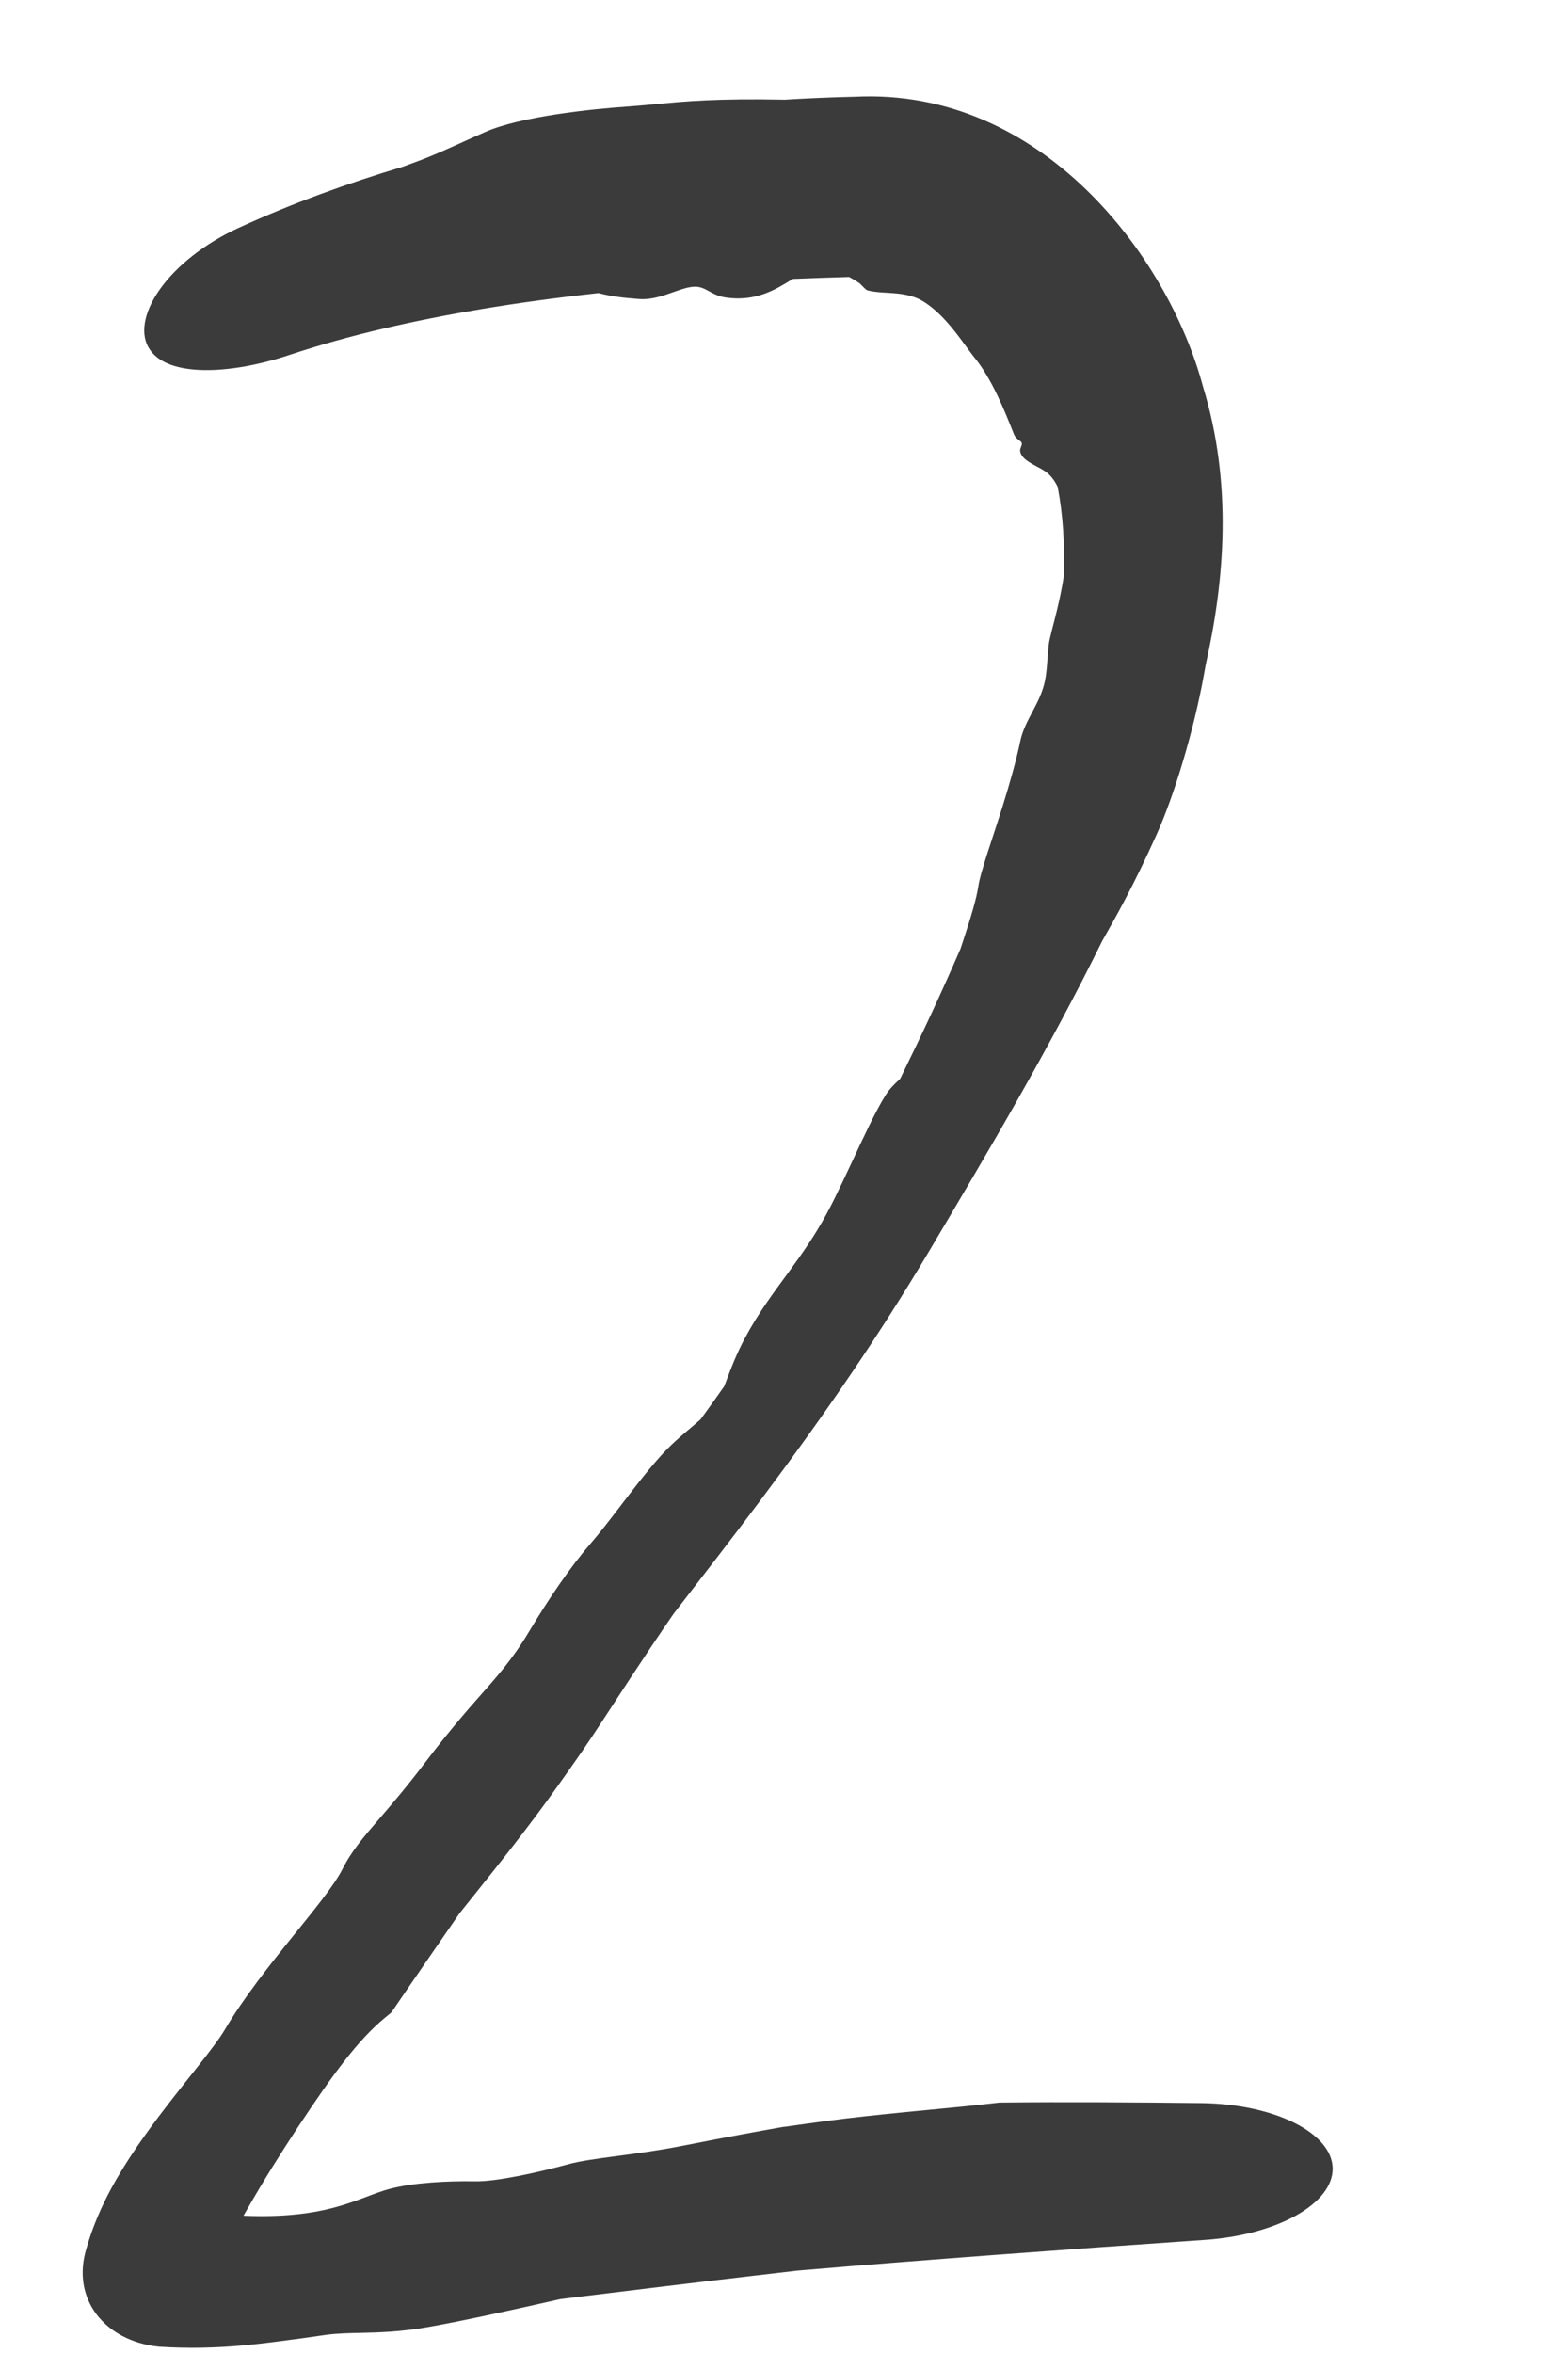 <svg width="60" height="90" viewBox="0 0 60 90" fill="none" xmlns="http://www.w3.org/2000/svg">
<path d="M18.57 5.048C19.895 4.463 22.603 4.168 24.083 4.071C24.11 4.069 24.138 4.066 24.165 4.064C24.521 4.038 24.845 4.006 25.236 3.969C26.16 3.886 27.415 3.76 30.029 3.814C30.784 3.768 31.543 3.733 32.298 3.712C32.441 3.708 32.584 3.704 32.727 3.701C39.834 3.355 44.69 9.769 46.033 14.79C47.165 18.491 46.866 22.179 46.136 25.428C46.117 25.536 46.097 25.646 46.077 25.757C45.693 27.91 44.93 30.432 44.26 31.915C43.411 33.805 42.735 35.011 42.175 35.995C40.141 40.12 37.84 44 35.559 47.845C34.611 49.441 33.616 51 32.581 52.526C31.455 54.187 30.279 55.81 29.087 57.401C27.989 58.867 26.872 60.306 25.769 61.734C25.172 62.601 24.619 63.43 24.114 64.198C23.405 65.276 22.792 66.234 22.264 67C21.961 67.439 21.644 67.886 21.325 68.335C20.255 69.841 19.081 71.313 18.152 72.472C17.954 72.72 17.765 72.955 17.592 73.172C16.715 74.44 15.837 75.709 14.978 76.972C14.898 77.038 14.815 77.107 14.731 77.176C13.692 78.033 12.745 79.331 11.376 81.397C10.787 82.298 10.115 83.345 9.424 84.563C8.982 85.351 8.686 85.686 8.438 85.98C8.366 86.063 8.301 86.142 8.24 86.227C8.047 86.493 8.004 86.849 8.013 87.21L6.345 84.908C6.364 84.904 6.383 84.9 6.402 84.896C6.942 84.784 7.624 84.61 8.57 84.702C11.661 84.955 13.054 84.385 14.054 84.015C14.351 83.902 14.622 83.799 14.901 83.725C15.81 83.482 17.149 83.414 18.174 83.434C18.985 83.45 20.561 83.102 21.751 82.779C22.202 82.656 22.823 82.571 23.552 82.474C24.309 82.373 25.183 82.259 26.115 82.075C27.9 81.723 29.056 81.513 29.954 81.354C29.971 81.351 30.021 81.348 30.038 81.346C30.324 81.305 30.588 81.268 30.832 81.234C31.124 81.193 31.395 81.157 31.667 81.12C32.524 81.004 33.587 80.891 34.664 80.785C35.952 80.658 37.258 80.54 38.248 80.421C40.829 80.394 43.402 80.413 45.967 80.441C47.285 80.456 48.555 80.718 49.497 81.18C50.438 81.643 50.976 82.264 50.994 82.923C51.011 83.582 50.506 84.231 49.591 84.742C48.676 85.254 47.425 85.583 46.117 85.673C43.48 85.853 40.849 86.041 38.229 86.237C35.628 86.432 33.036 86.633 30.466 86.853L30.555 86.844C29.965 86.913 29.382 86.982 28.795 87.05C26.577 87.308 24.361 87.579 22.132 87.853C21.904 87.881 21.674 87.909 21.444 87.938C19.6 88.355 17.749 88.765 16.424 89C15.332 89.194 14.518 89.214 13.815 89.23C13.329 89.24 12.901 89.248 12.473 89.306C12.244 89.337 11.925 89.385 11.542 89.439C10.29 89.599 8.412 89.915 6.067 89.757C4.017 89.543 2.697 87.931 3.318 85.966C3.511 85.299 3.752 84.715 4.014 84.178C4.57 83.041 5.336 81.934 6.086 80.939C7.161 79.516 8.202 78.313 8.611 77.619C9.329 76.407 10.33 75.147 11.211 74.055C12.054 73.01 12.792 72.106 13.097 71.505C13.457 70.792 13.902 70.277 14.555 69.518C15.009 68.99 15.565 68.342 16.262 67.423C16.789 66.727 17.235 66.182 17.628 65.716C17.841 65.462 18.041 65.234 18.229 65.02C19 64.147 19.587 63.506 20.252 62.394C20.991 61.159 21.828 59.929 22.588 59.052C22.935 58.651 23.303 58.174 23.684 57.677C24.188 57.019 24.712 56.328 25.239 55.735C25.673 55.247 26.098 54.892 26.472 54.579C26.588 54.48 26.7 54.385 26.806 54.291C27.111 53.874 27.412 53.453 27.71 53.028C27.741 52.947 27.773 52.863 27.807 52.775C27.976 52.33 28.181 51.783 28.512 51.167C29.035 50.19 29.619 49.421 30.222 48.595C30.691 47.95 31.169 47.277 31.622 46.443C31.729 46.247 31.837 46.037 31.945 45.818C32.151 45.402 32.359 44.959 32.565 44.52C33.034 43.518 33.488 42.529 33.888 41.888C34.038 41.648 34.224 41.472 34.407 41.298C34.408 41.297 34.409 41.297 34.41 41.296C34.423 41.284 34.435 41.272 34.447 41.26C35.258 39.611 36.033 37.956 36.756 36.286C36.805 36.135 36.855 35.983 36.904 35.833C37.145 35.096 37.366 34.381 37.439 33.883C37.517 33.349 37.968 32.11 38.374 30.809C38.64 29.959 38.891 29.072 39.041 28.349C39.131 27.921 39.328 27.565 39.528 27.183C39.714 26.831 39.899 26.466 39.986 26.039C40.029 25.828 40.052 25.589 40.072 25.339C40.089 25.117 40.104 24.889 40.132 24.648C40.157 24.425 40.298 23.949 40.445 23.338C40.536 22.959 40.629 22.534 40.7 22.079C40.749 20.877 40.681 19.712 40.472 18.623C40.366 18.404 40.237 18.227 40.089 18.102C39.982 18.012 39.861 17.944 39.737 17.878C39.568 17.787 39.394 17.701 39.234 17.569C39.109 17.465 39.03 17.331 39.035 17.221C39.036 17.184 39.048 17.15 39.061 17.118C39.066 17.105 39.07 17.092 39.075 17.08C39.094 17.027 39.111 16.98 39.095 16.936C39.083 16.904 39.048 16.878 39.005 16.846C38.936 16.796 38.847 16.733 38.797 16.606C38.609 16.131 38.396 15.599 38.157 15.105C37.893 14.556 37.597 14.059 37.32 13.719C37.012 13.335 36.644 12.769 36.222 12.304C35.929 11.978 35.613 11.7 35.314 11.52C35.021 11.341 34.673 11.264 34.34 11.229C33.936 11.186 33.552 11.199 33.202 11.109C33.133 11.091 33.046 10.989 32.924 10.866C32.915 10.857 32.906 10.848 32.897 10.839C32.778 10.76 32.643 10.673 32.492 10.594C31.775 10.614 31.056 10.639 30.339 10.669C30.314 10.684 30.289 10.699 30.263 10.715C30.263 10.715 30.262 10.715 30.262 10.716C29.689 11.066 28.925 11.547 27.783 11.382C27.494 11.34 27.304 11.235 27.131 11.14C26.961 11.048 26.809 10.965 26.6 10.966C26.363 10.966 26.087 11.06 25.792 11.165C25.379 11.312 24.914 11.48 24.429 11.436C24.396 11.433 24.36 11.43 24.323 11.427C23.964 11.398 23.449 11.355 22.902 11.211C21.384 11.377 19.881 11.577 18.378 11.83C15.883 12.25 13.409 12.801 11.066 13.58C9.918 13.961 8.787 14.168 7.811 14.156C6.842 14.138 6.089 13.903 5.729 13.364C5.365 12.834 5.465 11.997 6.106 11.083C6.746 10.169 7.847 9.305 9.121 8.721C11.184 7.774 13.289 7.016 15.413 6.378C15.525 6.336 15.631 6.297 15.741 6.257C16.563 5.965 17.299 5.617 18.052 5.278C18.227 5.2 18.396 5.124 18.57 5.048Z" fill="#3B3B3B"/>
</svg>
